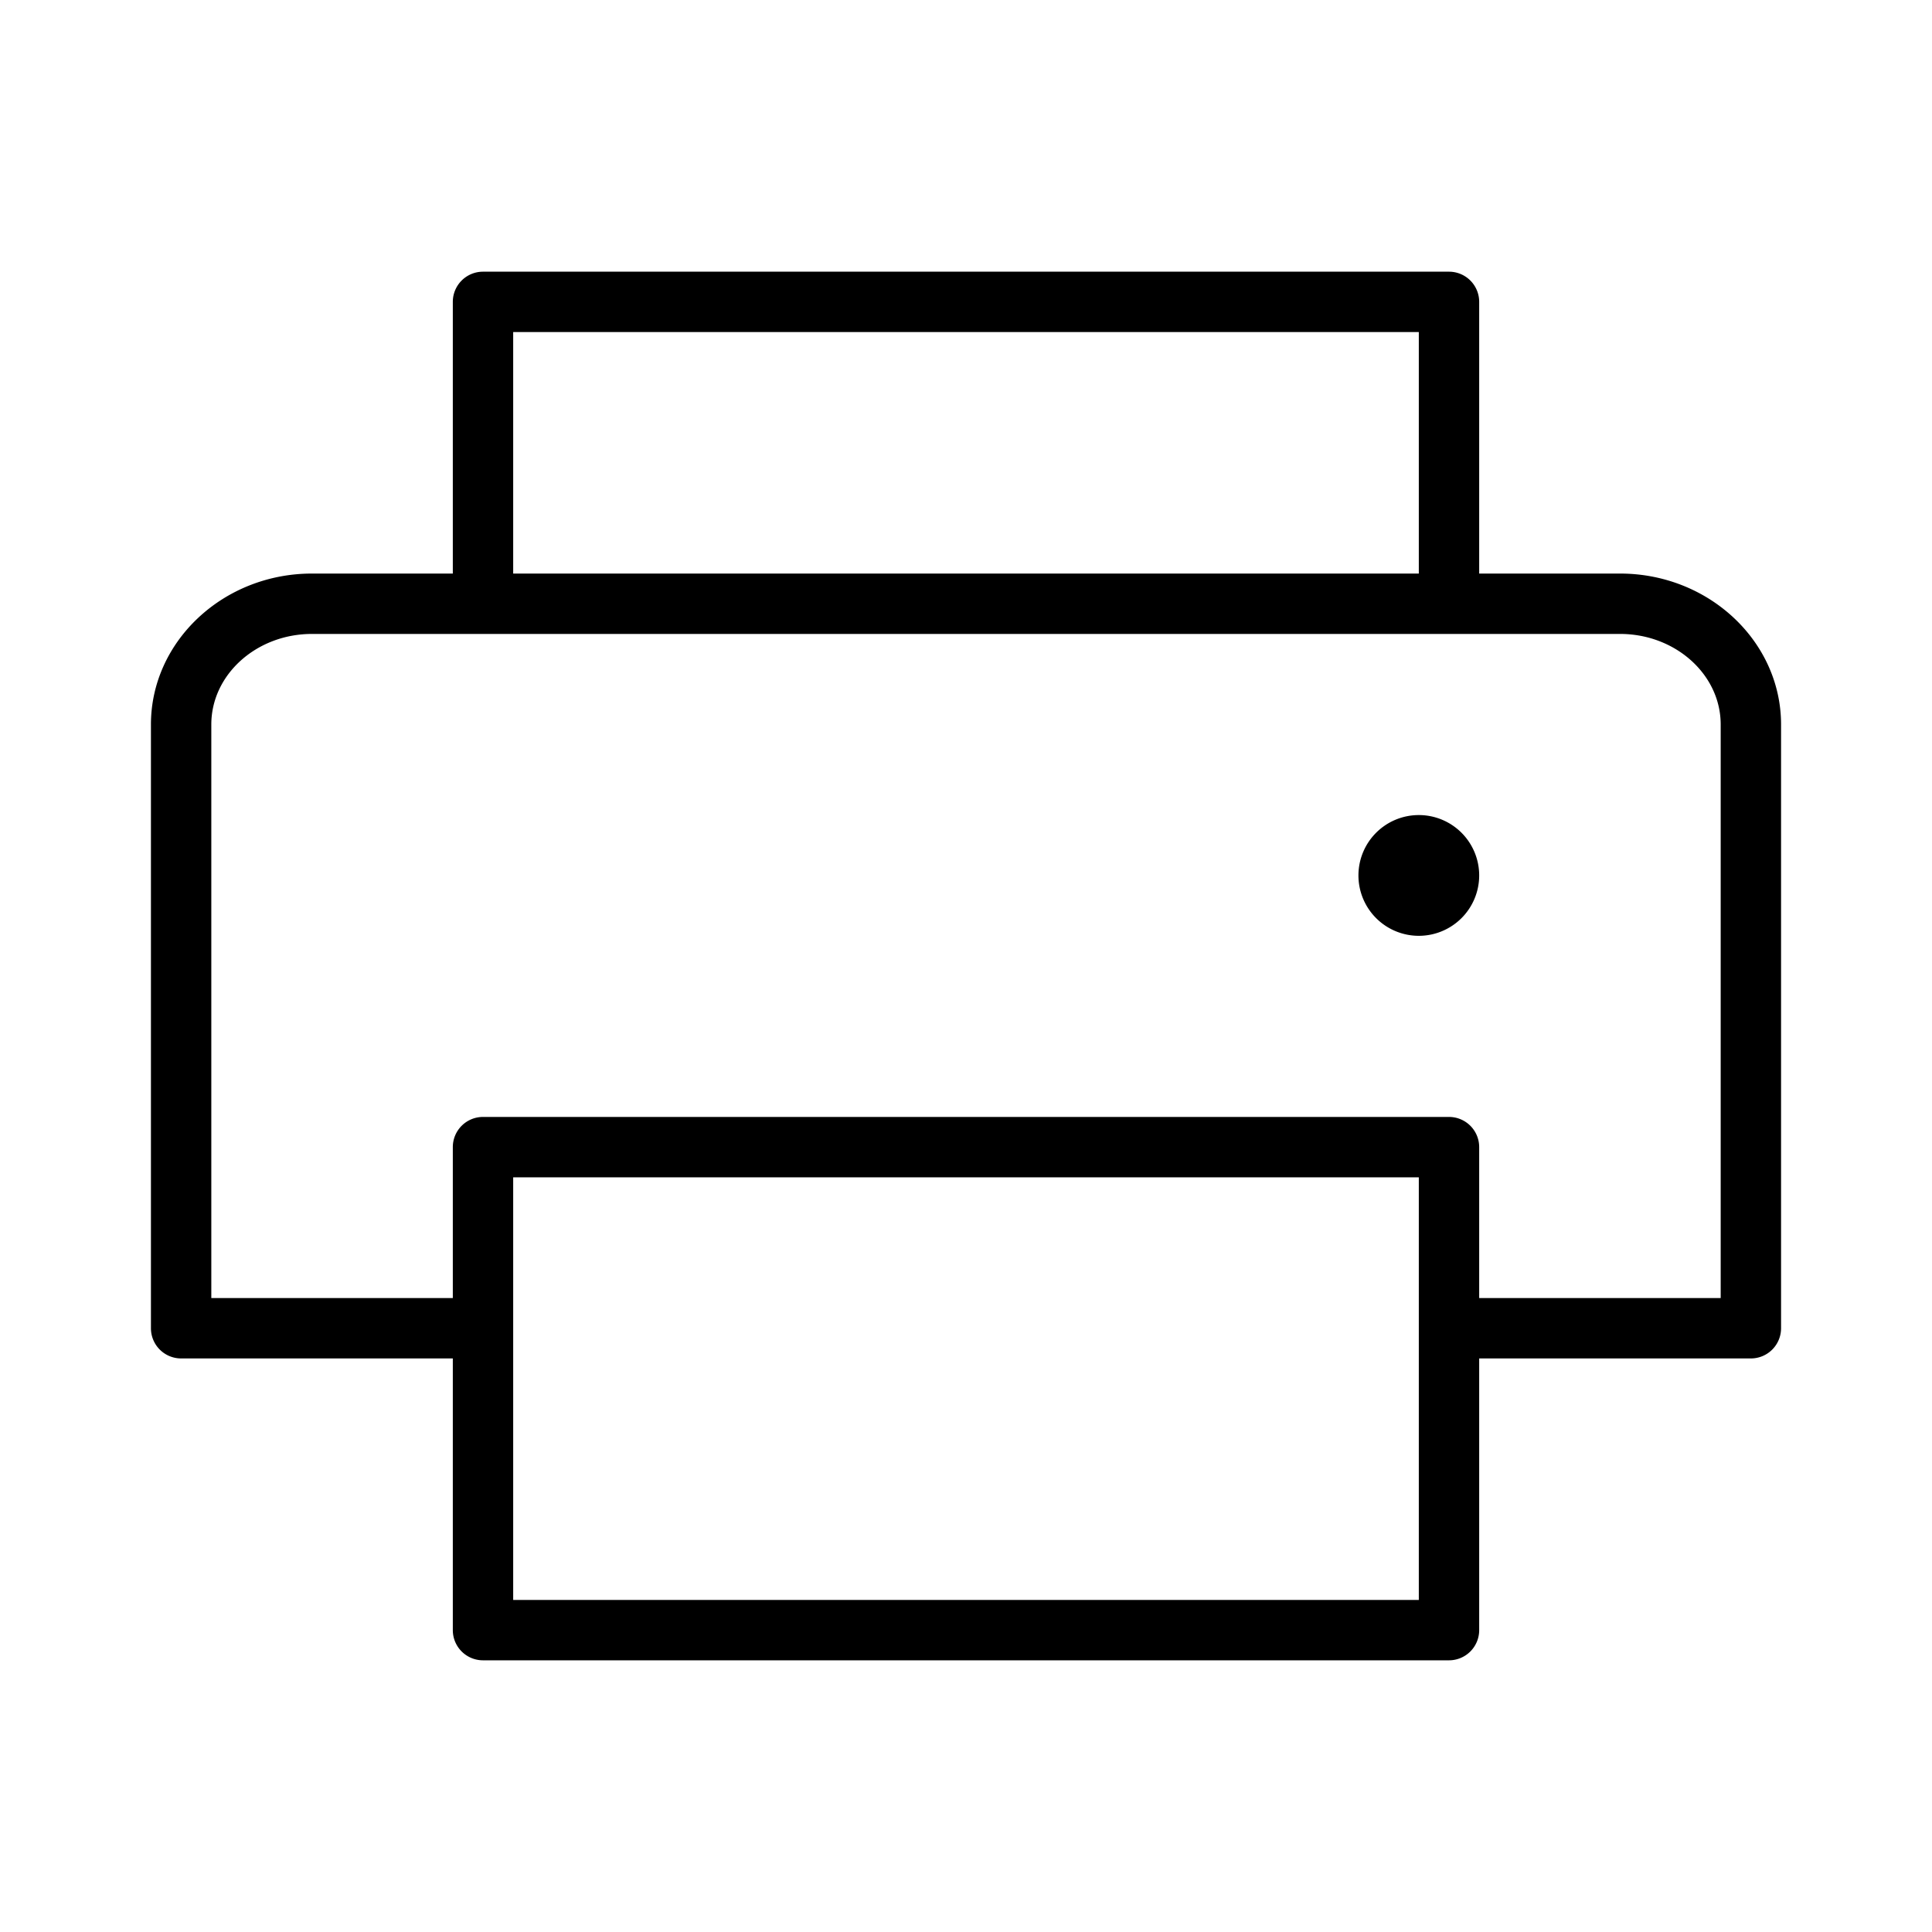 <svg xmlns="http://www.w3.org/2000/svg" viewBox="0 0 256 256" fill="currentColor"><path d="M214.67,76H196V40a4,4,0,0,0-4-4H64a4,4,0,0,0-4,4V76H41.33C29.57,76,20,85,20,96v80a4,4,0,0,0,4,4H60v36a4,4,0,0,0,4,4H192a4,4,0,0,0,4-4V180h36a4,4,0,0,0,4-4V96C236,85,226.43,76,214.67,76ZM68,44H188V76H68ZM188,212H68V156H188Zm40-40H196V152a4,4,0,0,0-4-4H64a4,4,0,0,0-4,4v20H28V96c0-6.62,6-12,13.33-12H214.67C222,84,228,89.38,228,96Zm-32-56a8,8,0,1,1-8-8A8,8,0,0,1,196,116Z"/></svg>